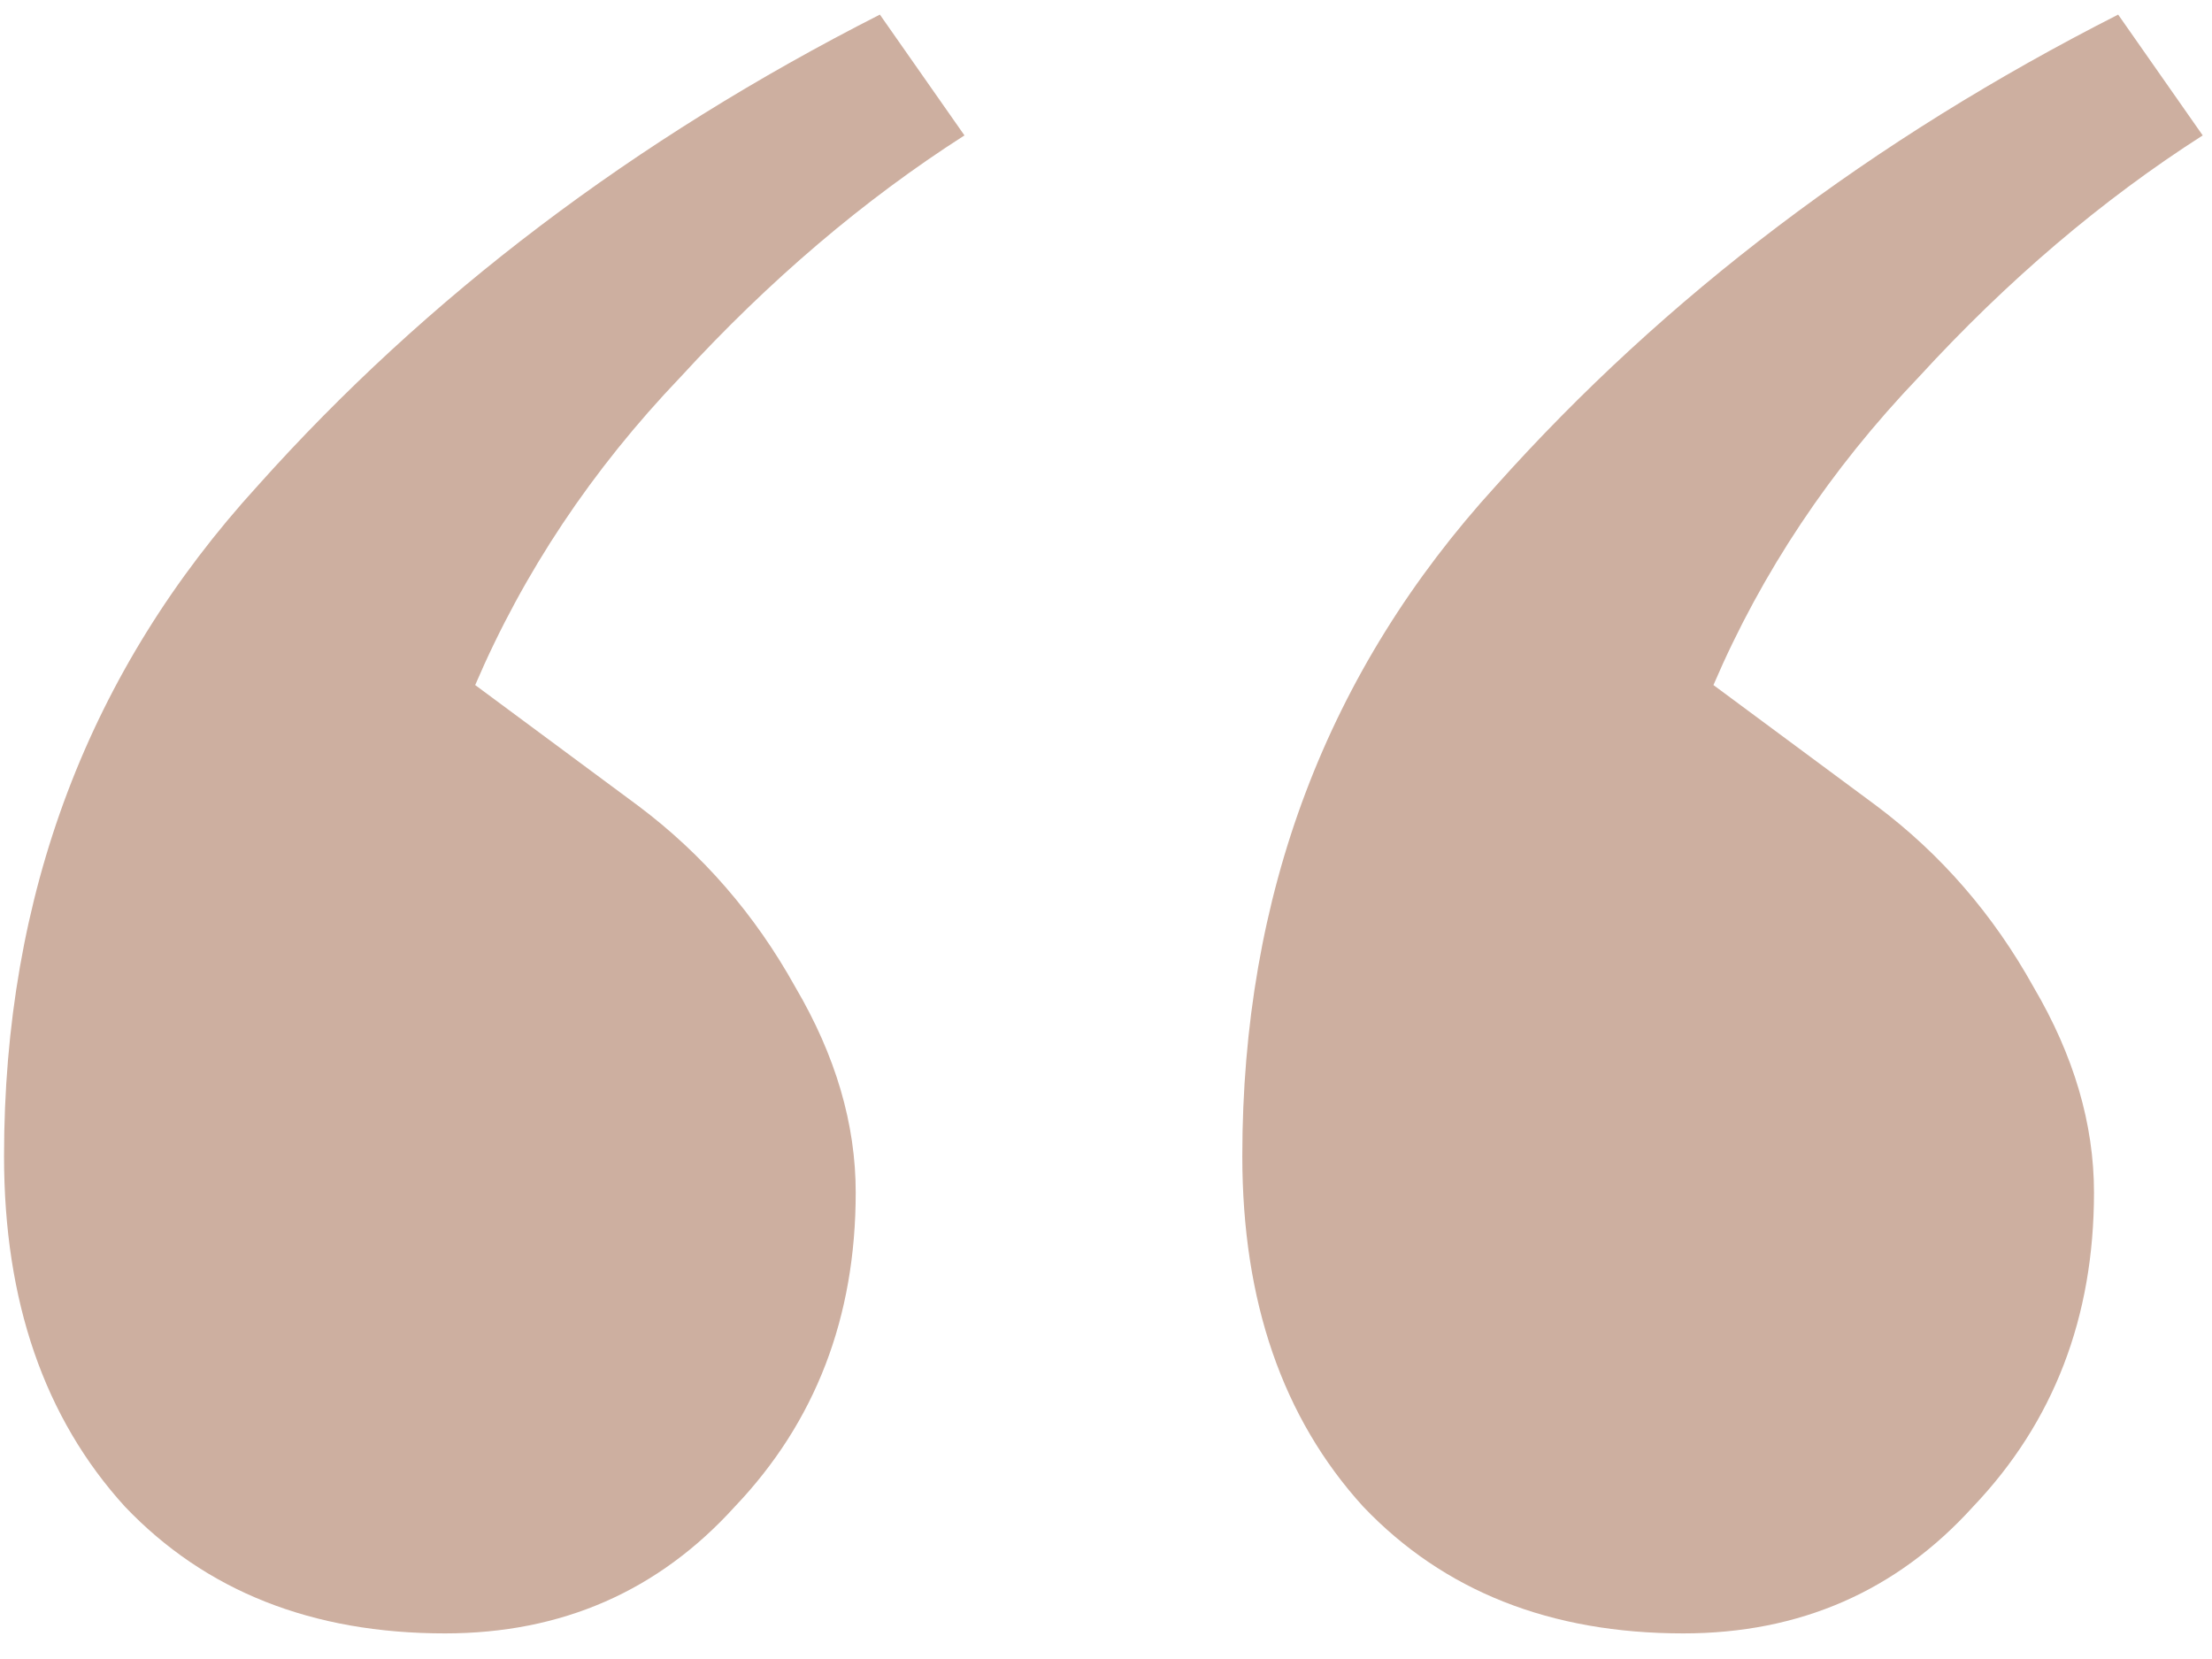 <svg width="80" height="60" viewBox="0 0 80 60" fill="none" xmlns="http://www.w3.org/2000/svg">
<path d="M16.093 59.074C11.287 59.074 7.428 57.544 4.515 54.486C1.603 51.282 0.146 47.059 0.146 41.816C0.146 32.349 3.205 24.267 9.321 17.567C15.438 10.722 22.938 5.042 31.822 0.528L34.881 4.897C31.24 7.227 27.817 10.14 24.613 13.635C21.409 16.985 18.933 20.698 17.186 24.776L23.084 29.145C25.414 30.893 27.308 33.078 28.764 35.699C30.22 38.175 30.948 40.651 30.948 43.127C30.948 47.641 29.492 51.428 26.579 54.486C23.812 57.544 20.317 59.074 16.093 59.074ZM60.877 59.074C56.071 59.074 52.211 57.544 49.299 54.486C46.386 51.282 44.93 47.059 44.93 41.816C44.93 32.349 47.988 24.267 54.105 17.567C60.221 10.722 67.722 5.042 76.606 0.528L79.664 4.897C76.023 7.227 72.6 10.14 69.397 13.635C66.192 16.985 63.717 20.698 61.969 24.776L67.867 29.145C70.198 30.893 72.091 33.078 73.547 35.699C75.004 38.175 75.732 40.651 75.732 43.127C75.732 47.641 74.275 51.428 71.363 54.486C68.596 57.544 65.1 59.074 60.877 59.074Z" fill="#CDAFA0"/>
</svg>
